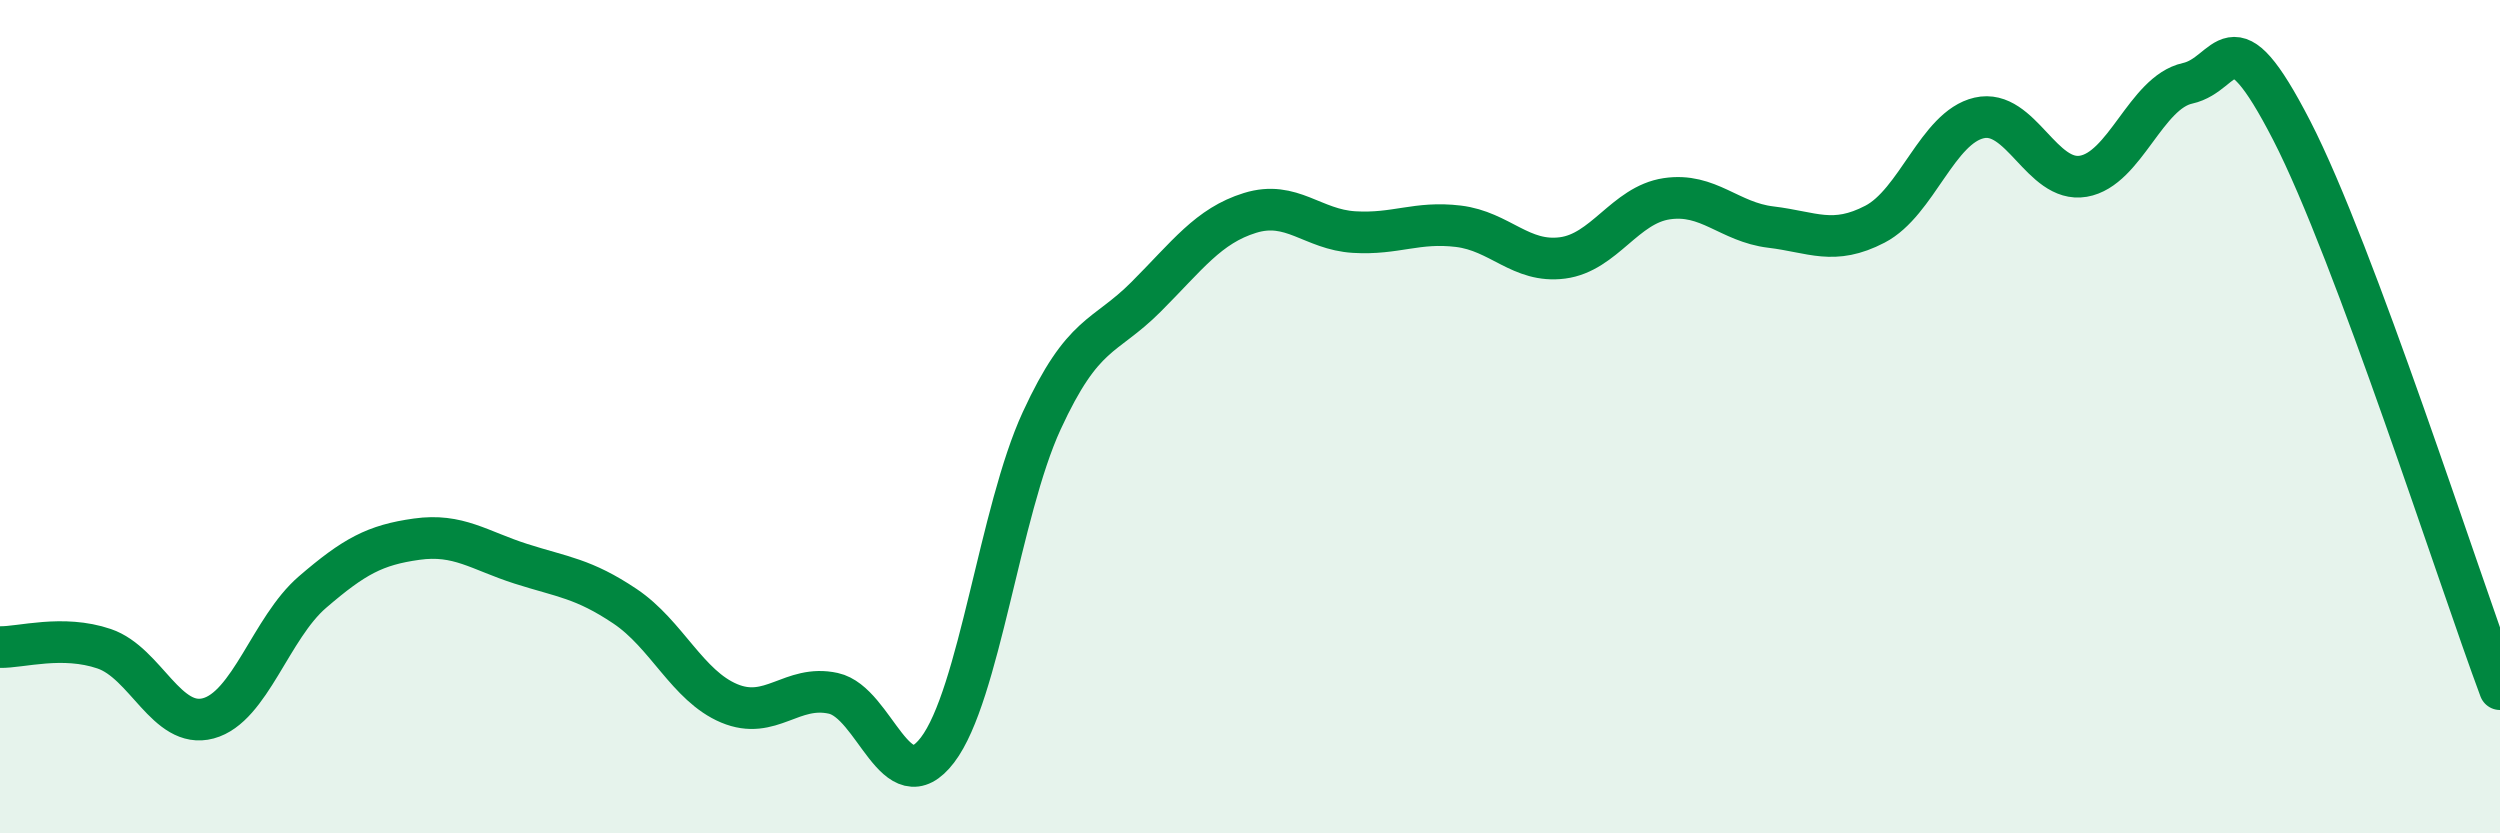 
    <svg width="60" height="20" viewBox="0 0 60 20" xmlns="http://www.w3.org/2000/svg">
      <path
        d="M 0,15.53 C 0.5,15.54 1.5,15.23 2.5,15.57 C 3.5,15.91 4,17.51 5,17.24 C 6,16.97 6.5,15.07 7.5,14.21 C 8.5,13.35 9,13.08 10,12.94 C 11,12.8 11.5,13.21 12.5,13.53 C 13.5,13.85 14,13.88 15,14.55 C 16,15.22 16.5,16.46 17.5,16.88 C 18.5,17.3 19,16.42 20,16.64 C 21,16.86 21.5,19.31 22.5,18 C 23.5,16.69 24,12.27 25,10.1 C 26,7.93 26.5,8.13 27.5,7.13 C 28.5,6.13 29,5.42 30,5.11 C 31,4.8 31.5,5.51 32.5,5.57 C 33.5,5.63 34,5.31 35,5.43 C 36,5.55 36.5,6.32 37.5,6.19 C 38.5,6.06 39,4.92 40,4.77 C 41,4.62 41.5,5.33 42.5,5.45 C 43.5,5.57 44,5.9 45,5.38 C 46,4.86 46.5,3.06 47.5,2.83 C 48.5,2.6 49,4.4 50,4.23 C 51,4.06 51.5,2.22 52.5,2 C 53.5,1.78 53.5,0.22 55,3.13 C 56.5,6.04 59,13.86 60,16.54L60 20L0 20Z"
        fill="#008740"
        opacity="0.1"
        stroke-linecap="round"
        stroke-linejoin="round"
      />
      <path
        d="M 0,15.53 C 0.5,15.54 1.5,15.23 2.5,15.57 C 3.5,15.91 4,17.51 5,17.24 C 6,16.97 6.5,15.07 7.5,14.21 C 8.5,13.35 9,13.08 10,12.94 C 11,12.8 11.5,13.21 12.5,13.53 C 13.5,13.85 14,13.88 15,14.55 C 16,15.22 16.5,16.46 17.5,16.88 C 18.5,17.3 19,16.42 20,16.64 C 21,16.86 21.5,19.31 22.5,18 C 23.5,16.69 24,12.27 25,10.1 C 26,7.93 26.5,8.13 27.5,7.13 C 28.5,6.13 29,5.42 30,5.11 C 31,4.8 31.5,5.51 32.5,5.57 C 33.5,5.63 34,5.31 35,5.43 C 36,5.55 36.5,6.32 37.5,6.19 C 38.5,6.06 39,4.92 40,4.77 C 41,4.62 41.5,5.33 42.5,5.45 C 43.5,5.57 44,5.9 45,5.38 C 46,4.86 46.5,3.06 47.5,2.83 C 48.5,2.6 49,4.4 50,4.23 C 51,4.06 51.5,2.22 52.5,2 C 53.5,1.78 53.5,0.22 55,3.13 C 56.5,6.04 59,13.86 60,16.54"
        stroke="#008740"
        stroke-width="1"
        fill="none"
        stroke-linecap="round"
        stroke-linejoin="round"
      />
    </svg>
  